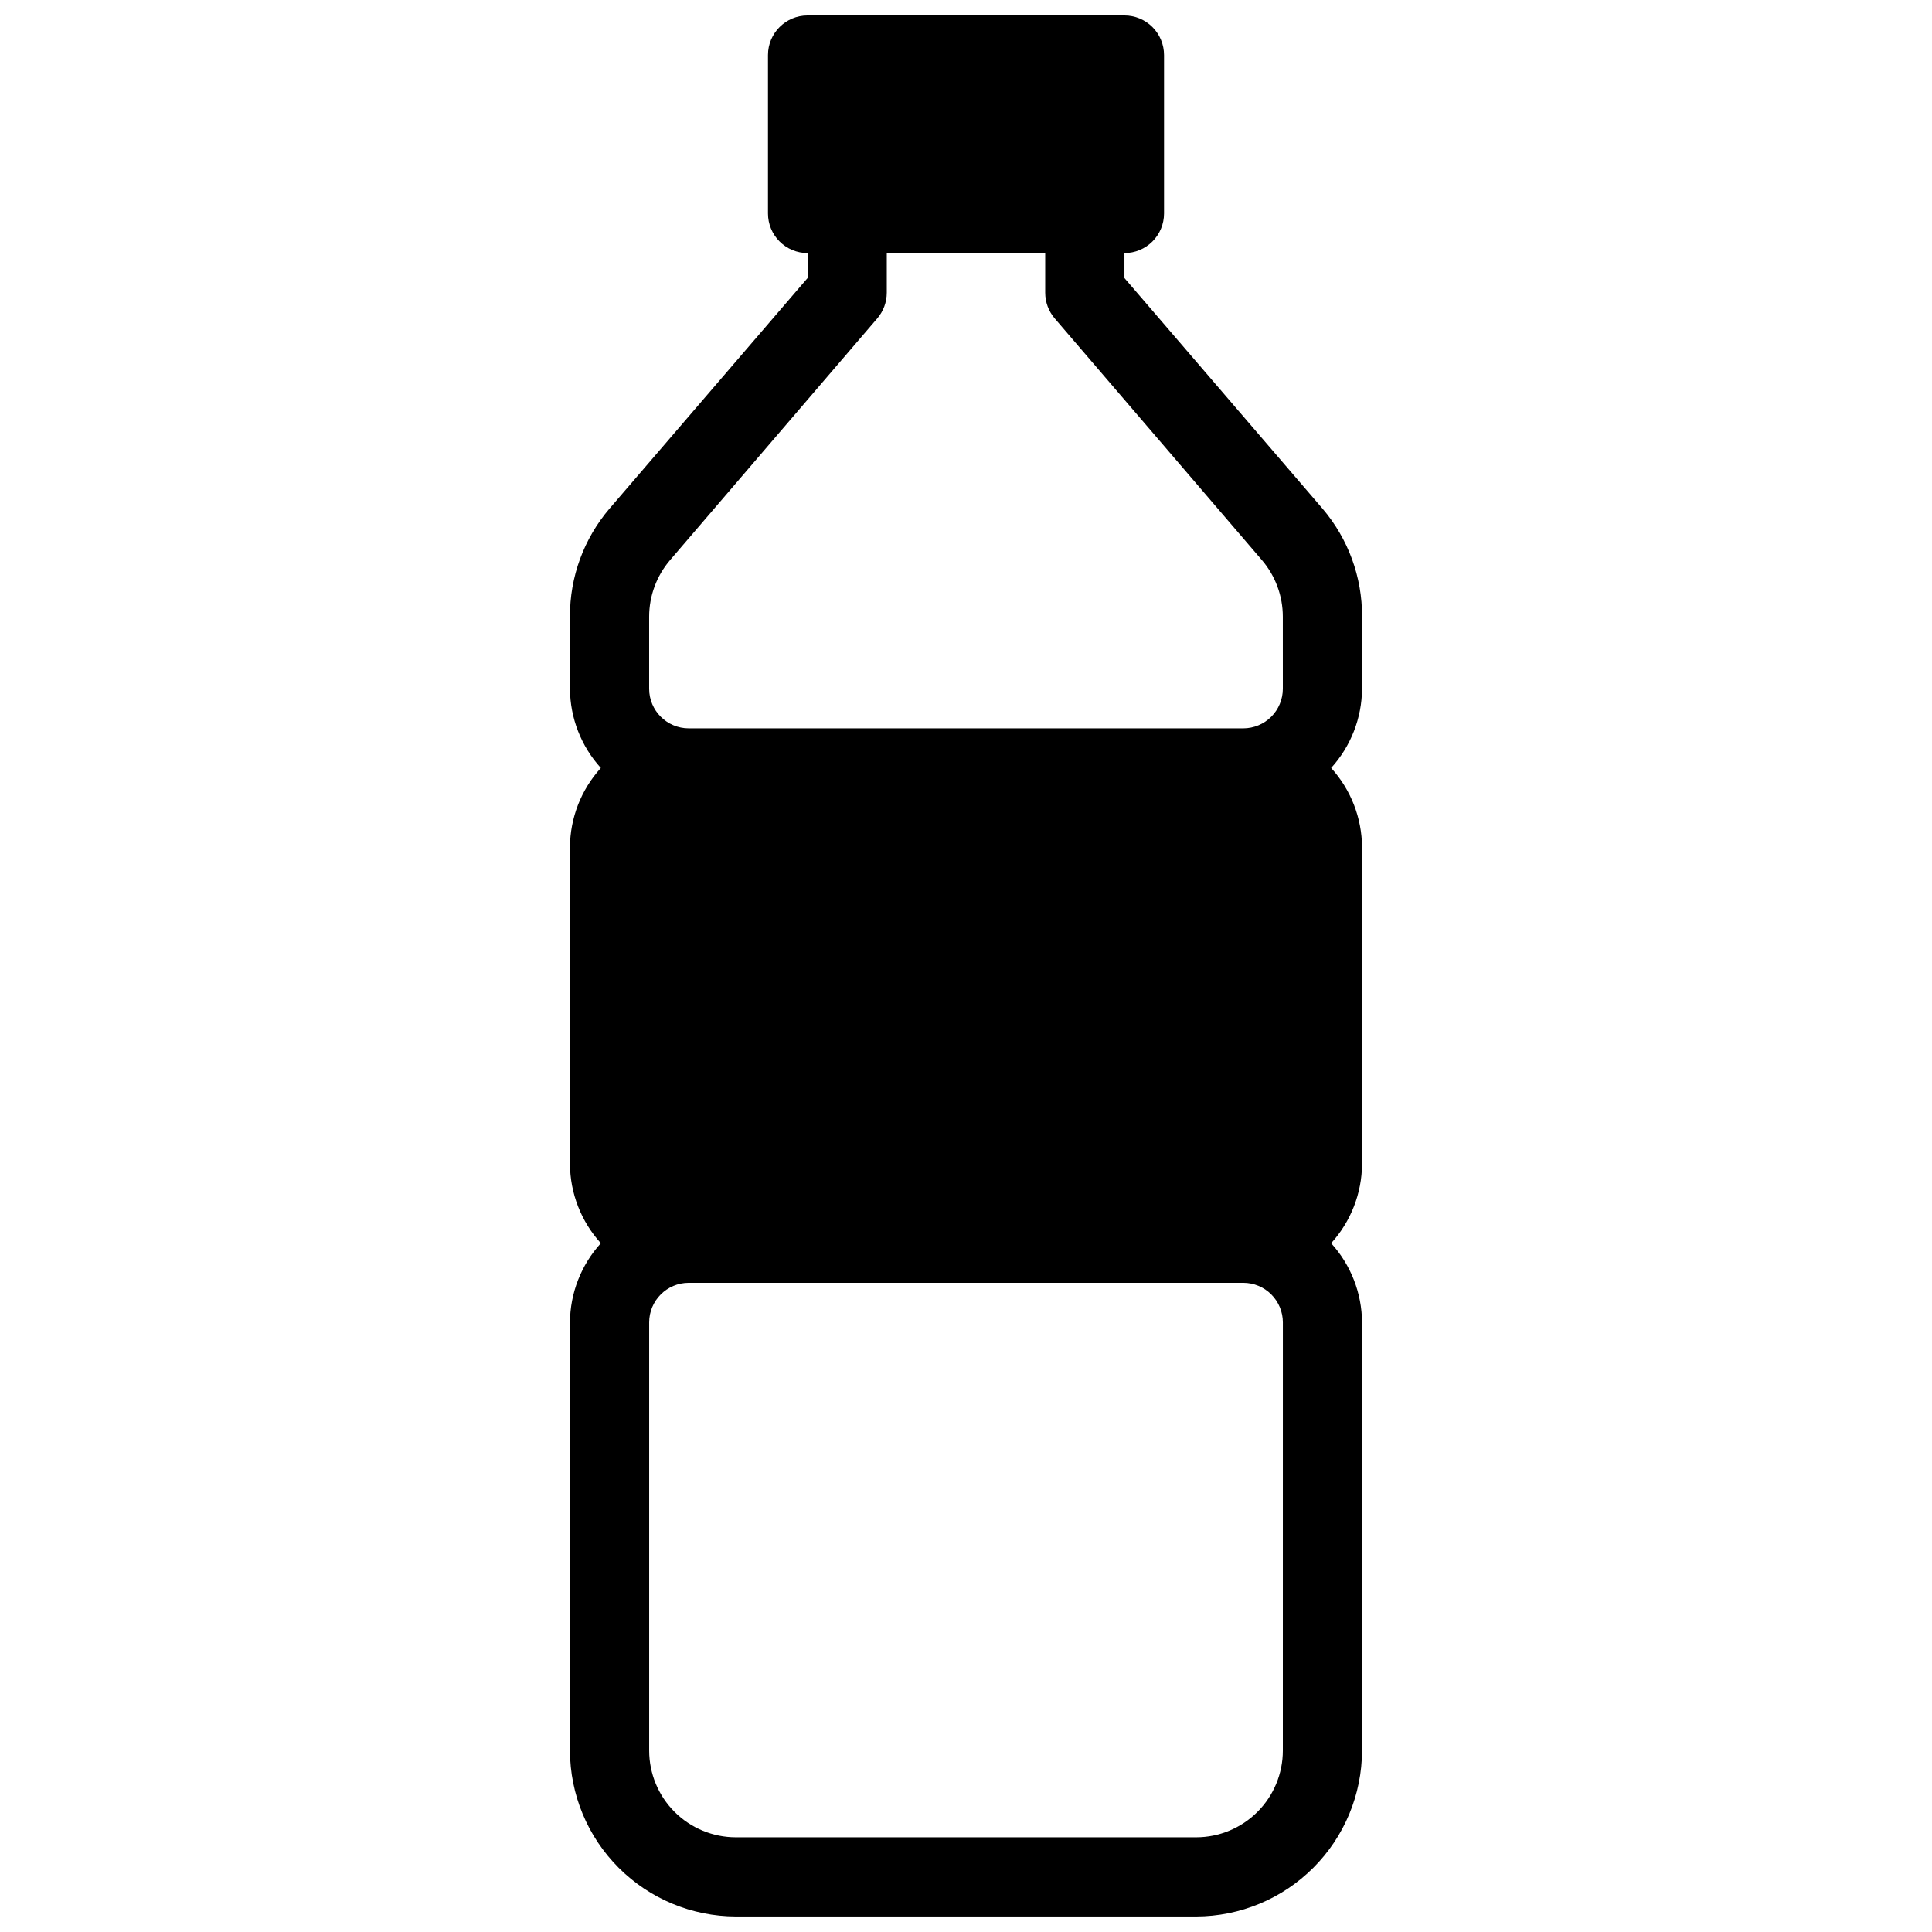 <?xml version="1.0" encoding="UTF-8"?>
<!-- Uploaded to: ICON Repo, www.iconrepo.com, Generator: ICON Repo Mixer Tools -->
<svg width="800px" height="800px" version="1.1" viewBox="144 144 512 512" xmlns="http://www.w3.org/2000/svg">
 <defs>
  <clipPath id="a">
   <path d="m295 148.09h210v503.81h-210z"/>
  </clipPath>
 </defs>
 <g clip-path="url(#a)">
  <path d="m504.96 307.42c0.055-10.5-3.672-20.668-10.496-28.652l-52.477-61.086v-6.613c2.781 0 5.453-1.105 7.422-3.074 1.965-1.969 3.074-4.637 3.074-7.422v-41.984c0-2.785-1.109-5.453-3.074-7.422-1.969-1.969-4.641-3.074-7.422-3.074h-83.969c-5.797 0-10.496 4.699-10.496 10.496v41.984c0 2.785 1.105 5.453 3.074 7.422s4.637 3.074 7.422 3.074v6.613l-52.48 61.086c-6.824 7.984-10.551 18.152-10.496 28.652v19.105c0.047 7.766 2.961 15.242 8.188 20.992-5.227 5.746-8.141 13.223-8.188 20.992v83.969c0.047 7.766 2.961 15.242 8.188 20.992-5.227 5.746-8.141 13.223-8.188 20.988v113.46c0.027 11.656 4.668 22.824 12.91 31.066 8.242 8.242 19.41 12.883 31.066 12.91h121.96c11.656-0.027 22.824-4.668 31.066-12.91 8.242-8.242 12.883-19.41 12.91-31.066v-113.46c-0.043-7.766-2.961-15.242-8.184-20.988 5.223-5.75 8.141-13.227 8.184-20.992v-83.969c-0.043-7.769-2.961-15.246-8.184-20.992 5.223-5.75 8.141-13.227 8.184-20.992zm-20.992 300.5c0 6.094-2.418 11.941-6.731 16.254-4.312 4.309-10.156 6.731-16.254 6.731h-121.96c-6.094 0-11.941-2.422-16.254-6.731-4.309-4.312-6.731-10.16-6.731-16.254v-113.46c0-5.797 4.699-10.496 10.496-10.496h146.95c2.781 0 5.453 1.109 7.418 3.074 1.969 1.969 3.074 4.641 3.074 7.422zm0-281.4c0 2.781-1.105 5.453-3.074 7.422-1.965 1.969-4.637 3.074-7.418 3.074h-146.95c-5.797 0-10.496-4.699-10.496-10.496v-19.105c0.004-5.504 1.977-10.828 5.562-15.008l54.895-64.027c1.625-1.898 2.519-4.32 2.519-6.82v-10.496h41.984v10.496c0 2.5 0.891 4.922 2.516 6.82l54.895 64.027c3.586 4.18 5.559 9.504 5.562 15.008z"/>
 </g>
</svg>
